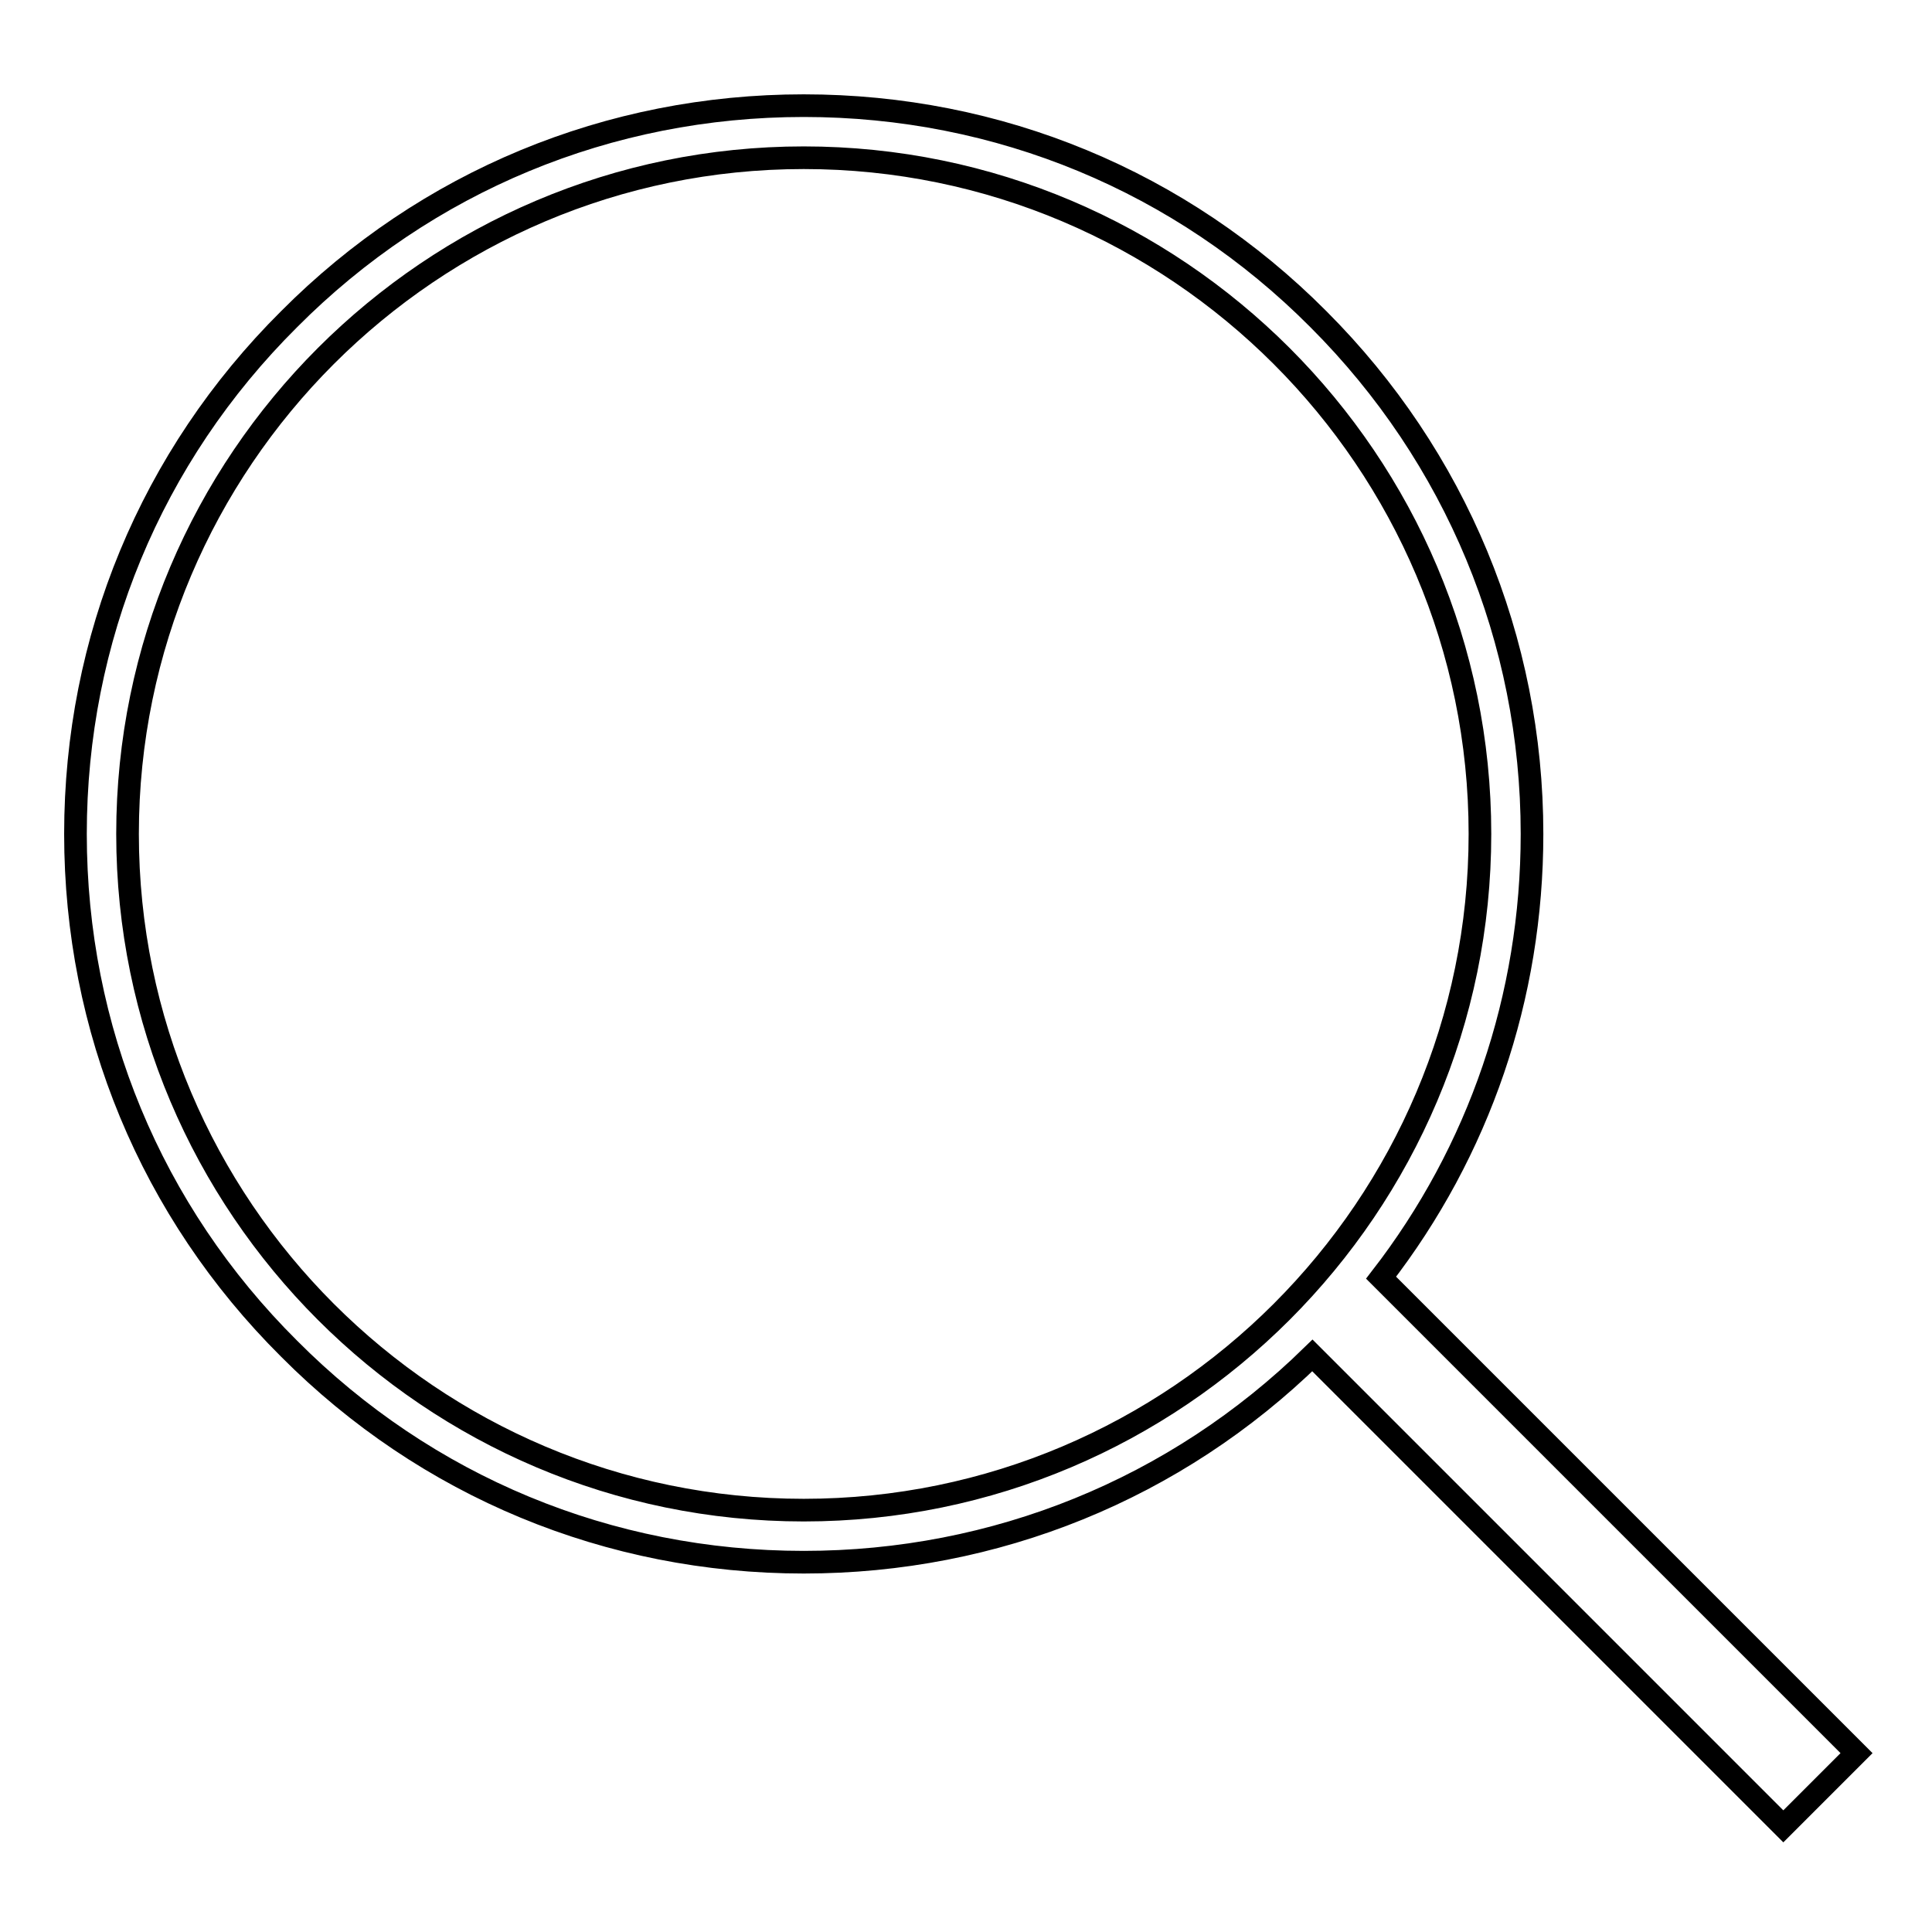 <?xml version="1.0" encoding="utf-8"?>
<!-- Svg Vector Icons : http://www.onlinewebfonts.com/icon -->
<!DOCTYPE svg PUBLIC "-//W3C//DTD SVG 1.1//EN" "http://www.w3.org/Graphics/SVG/1.1/DTD/svg11.dtd">
<svg version="1.1" xmlns="http://www.w3.org/2000/svg" xmlns:xlink="http://www.w3.org/1999/xlink" x="0px" y="0px" viewBox="0 0 256 256" enable-background="new 0 0 256 256" xml:space="preserve">
<g><g><path stroke-width="3" fill-opacity="0" stroke="#000000"  d="M236.3,242l-62.4-62.4c-18.1,17.7-42,27.4-67.4,27.4c-25.8,0-50-10-68.2-28.3C20,160.5,10,136.3,10,110.5s10-50,28.3-68.2C56.5,24,80.7,14,106.5,14c25.8,0,50,10,68.2,28.3c18.2,18.2,28.3,42.5,28.3,68.2c0,21.6-7,42-20,58.8l63,63L236.3,242z M106.5,20.9c-49.4,0-89.6,40.2-89.6,89.6c0,49.4,40.2,89.6,89.6,89.6c49.4,0,89.6-40.2,89.6-89.6C196.1,61.1,155.9,20.9,106.5,20.9z"/></g></g>
</svg>